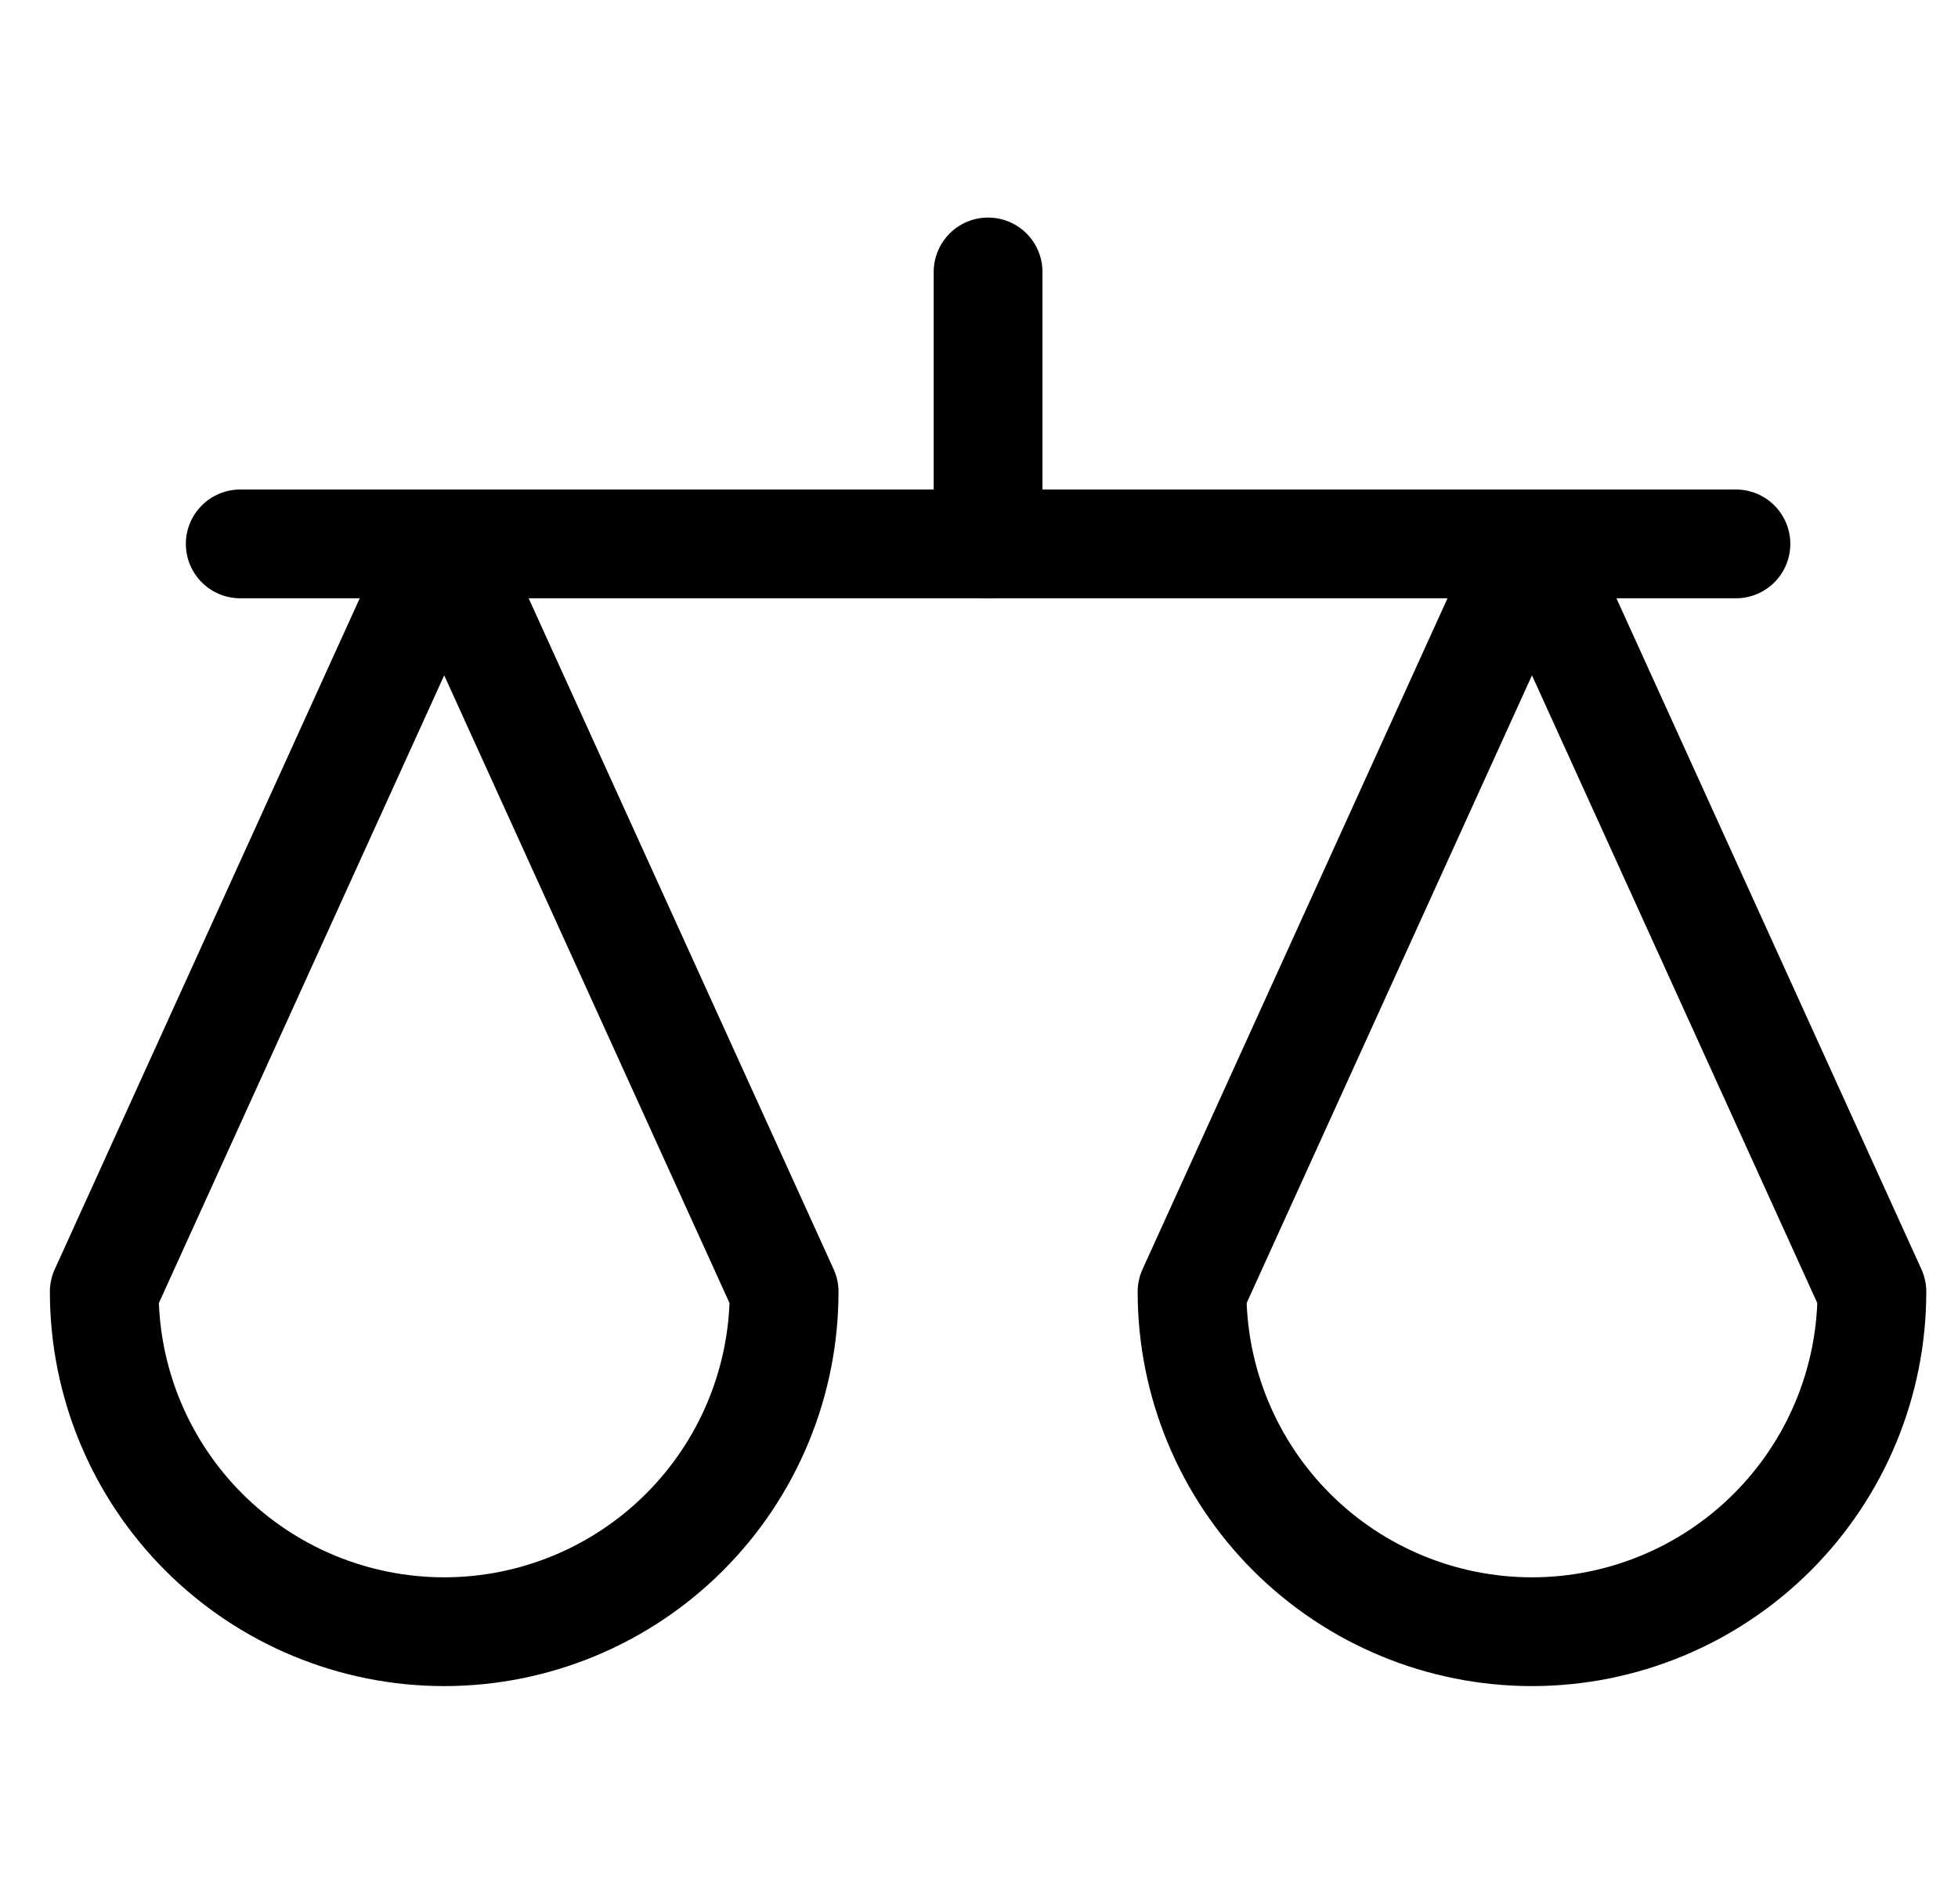 <svg width="36" height="35" viewBox="0 0 36 35" fill="none" xmlns="http://www.w3.org/2000/svg">
<g id="legal-justice-scale-1--office-work-legal-scale-justice-company-arbitration-balance-court--Streamline-Core" clip-path="url(#clip0_5913_8844)">
<g id="Group">
<path id="Vector" d="M14.417 23.75L8.167 10L1.917 23.75C1.917 25.408 2.575 26.997 3.747 28.169C4.919 29.341 6.509 30 8.167 30C9.824 30 11.414 29.341 12.586 28.169C13.758 26.997 14.417 25.408 14.417 23.75Z" stroke="#000001" stroke-width="2" stroke-linecap="round" stroke-linejoin="round"/>
<path id="Vector_2" d="M34.417 23.75L28.167 10L21.917 23.75C21.917 25.408 22.575 26.997 23.747 28.169C24.919 29.341 26.509 30 28.167 30C29.824 30 31.414 29.341 32.586 28.169C33.758 26.997 34.417 25.408 34.417 23.75Z" stroke="#000001" stroke-width="2" stroke-linecap="round" stroke-linejoin="round"/>
<path id="Vector_3" d="M4.417 10H31.917" stroke="#000001" stroke-width="2" stroke-linecap="round" stroke-linejoin="round"/>
<path id="Vector_4" d="M18.167 10V5" stroke="#000001" stroke-width="2" stroke-linecap="round" stroke-linejoin="round"/>
</g>
</g>
<defs>
<clipPath id="clip0_5913_8844">
<rect width="35" height="35" fill="white" transform="translate(0.667)"/>
</clipPath>
</defs>
</svg>
